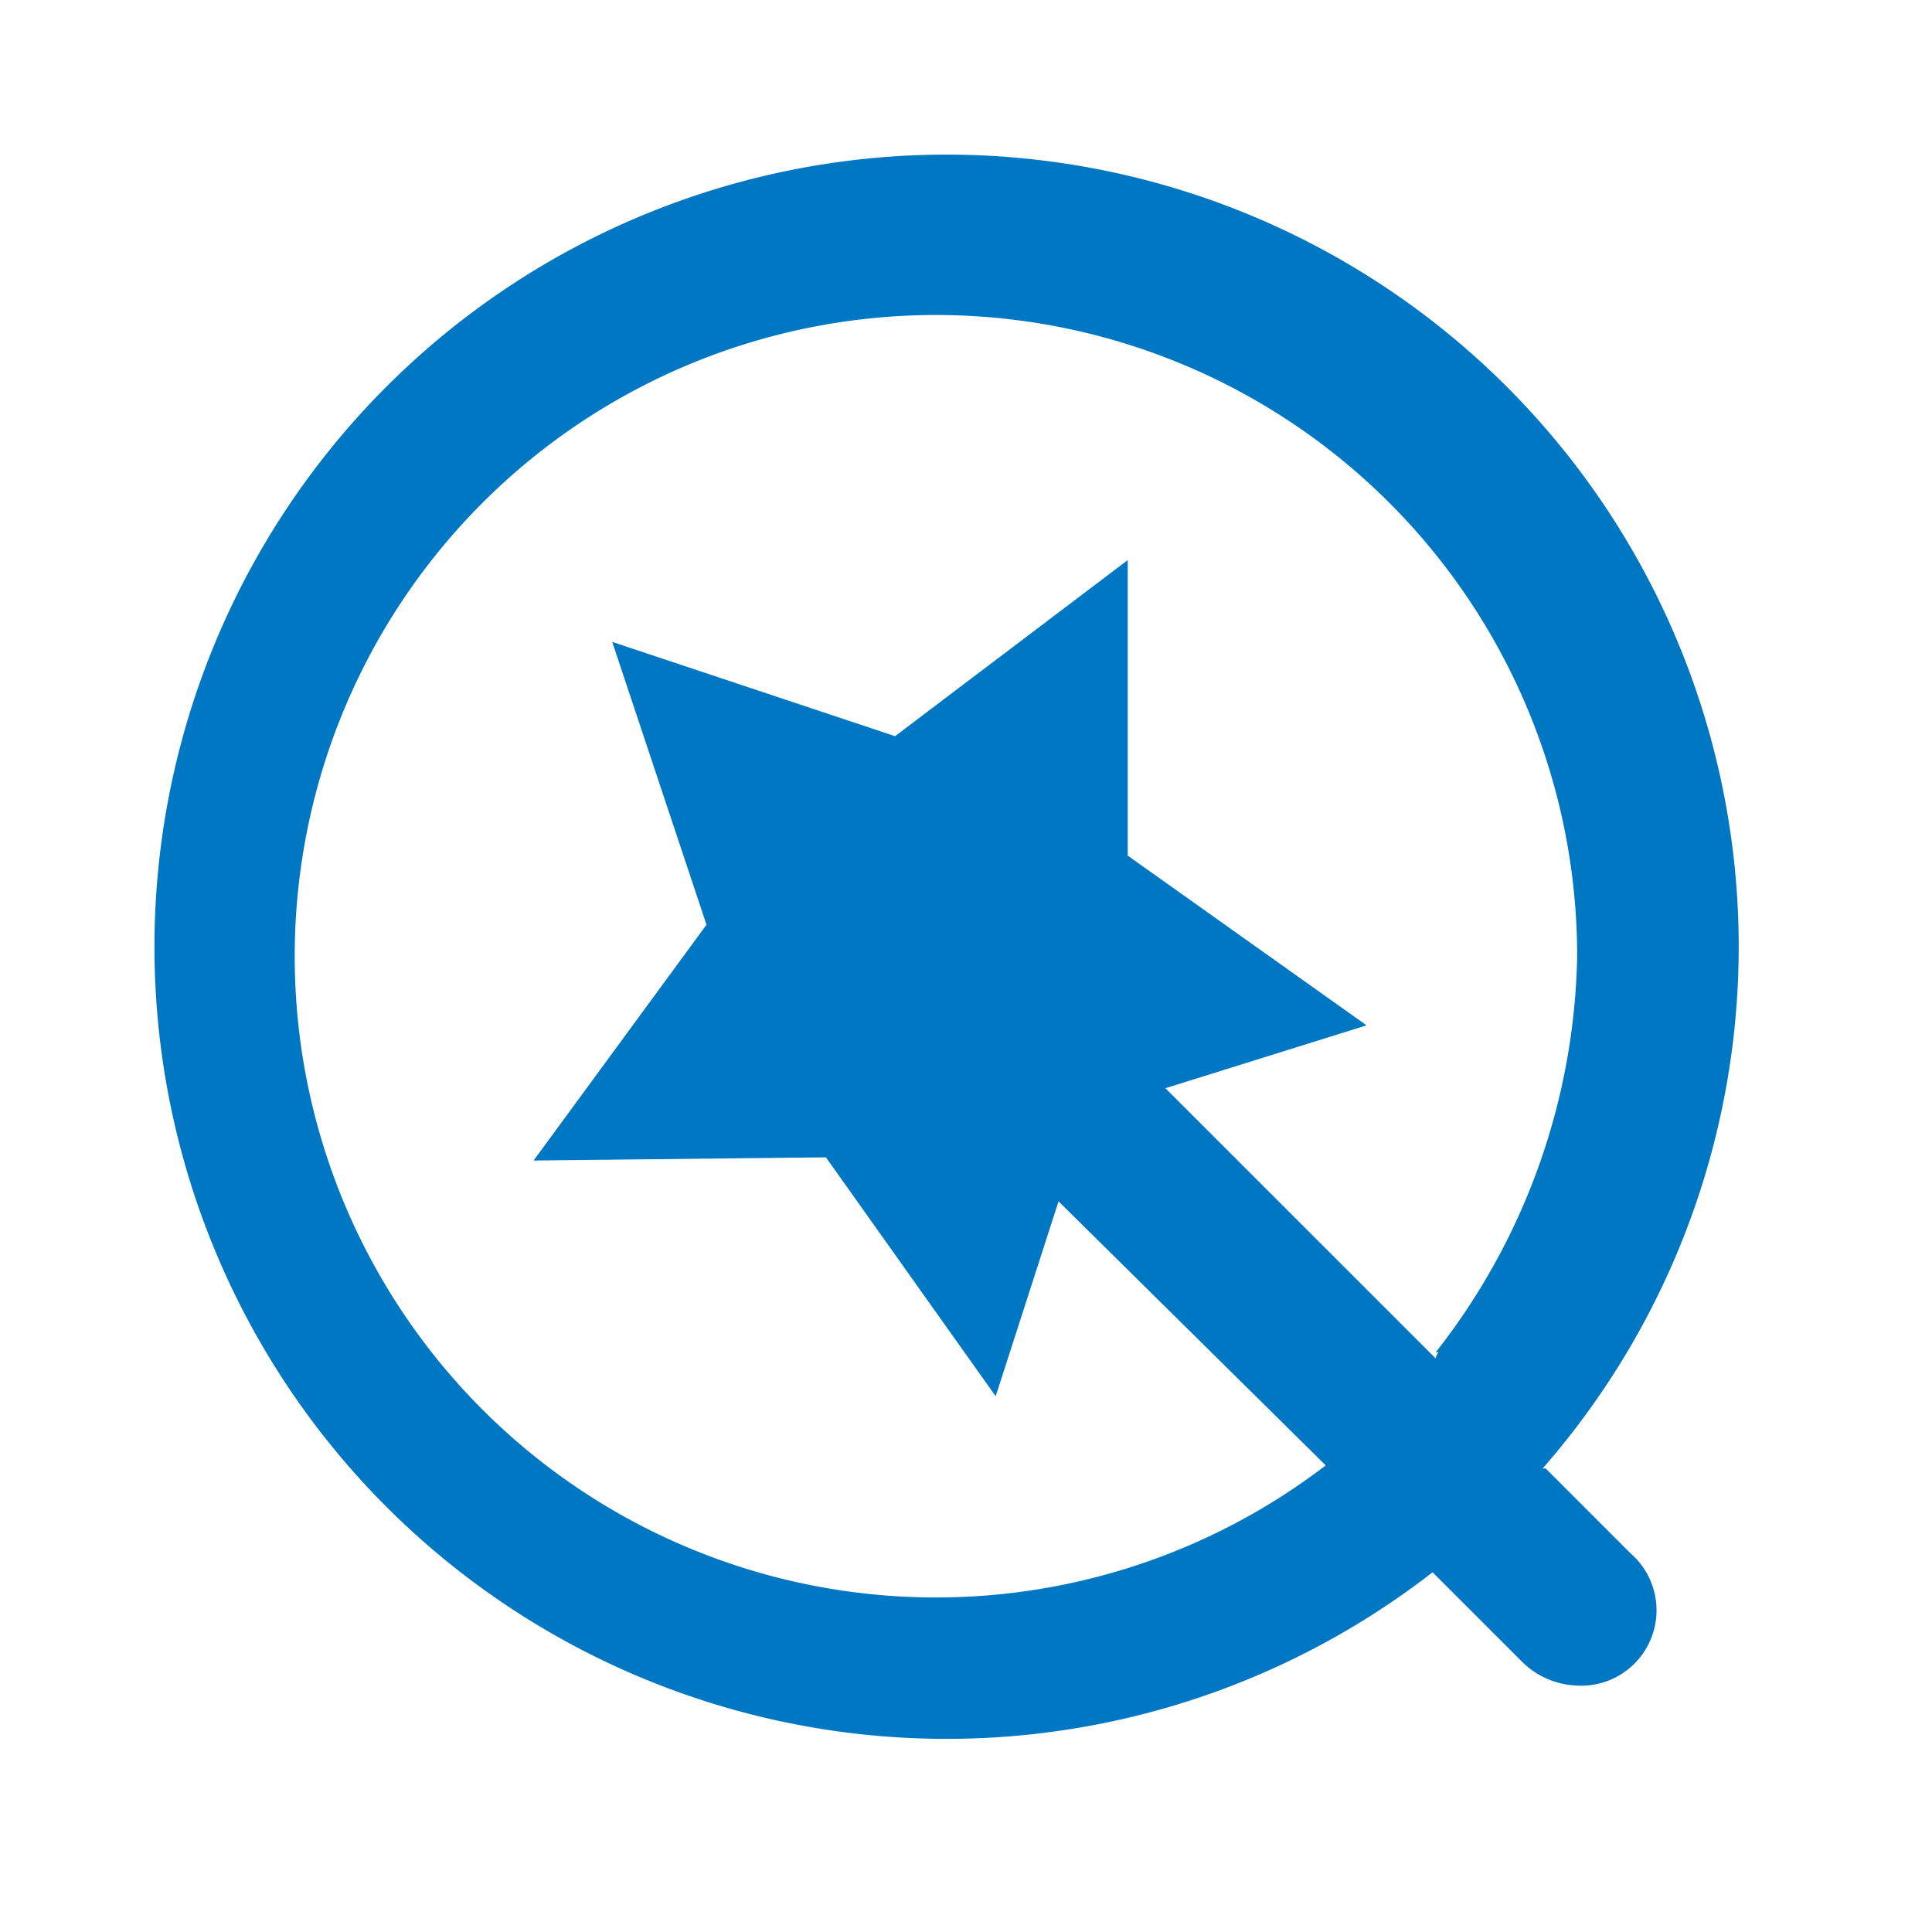 <svg xmlns="http://www.w3.org/2000/svg" width="50" height="50" fill="none"><g><path fill="#0077C2" fill-rule="evenodd" d="M40.004 38.005h-.082a20.5 20.5 0 10-2.847 2.685l2.278 2.278c.364.381.857.613 1.383.65a1.952 1.952 0 001.464-3.416l-2.196-2.197zm-2.766-3.01a.244.244 0 00-.081.163l-6.996-6.995 5.206-1.627-6.182-4.393v-7.647l-6.02 4.556-7.321-2.44 2.44 7.32-4.474 6.102 7.565-.082 4.393 6.183 1.627-5.044 6.915 6.833a16.595 16.595 0 116.507-13.178 17.083 17.083 0 01-3.66 10.25h.08z" clip-rule="evenodd"/></g></svg>